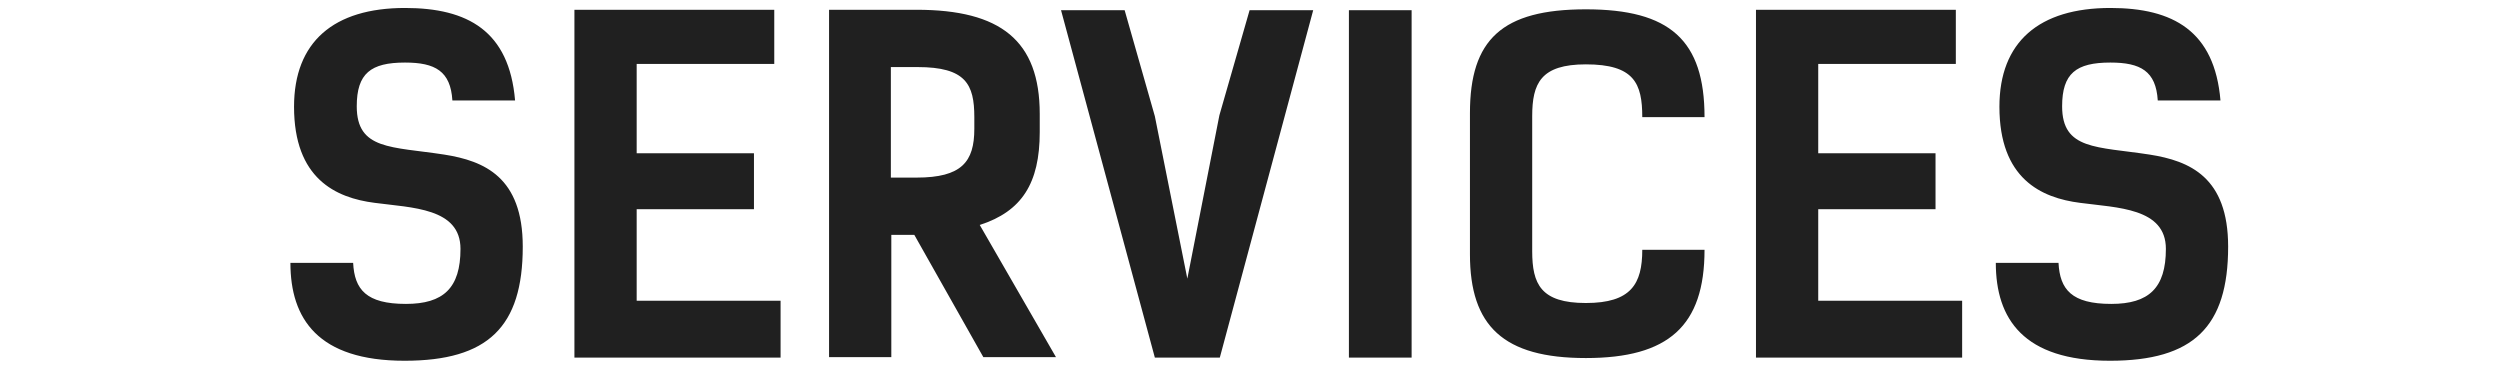 <?xml version="1.0" encoding="UTF-8"?> <svg xmlns="http://www.w3.org/2000/svg" width="133" height="20" viewBox="0 0 133 20" fill="none"><g clip-path="url(#clip0_1888_72)"><path d="M24.067 5.344C23.971 3.784 23.154 3.328 21.547 3.328C19.723 3.328 18.979 3.904 18.979 5.656C18.979 7.984 20.826 7.792 23.634 8.224C25.77 8.56 27.811 9.424 27.811 13.12C27.811 17.392 25.962 19.192 21.523 19.192C16.915 19.192 15.45 16.96 15.45 13.984H18.787C18.858 15.4 19.483 16.168 21.595 16.168C23.587 16.168 24.498 15.328 24.498 13.24C24.498 11.056 21.907 11.056 19.939 10.792C17.851 10.528 15.643 9.496 15.643 5.68C15.643 2.224 17.755 0.424 21.547 0.424C24.883 0.424 27.09 1.648 27.402 5.344H24.067ZM30.559 0.52H41.191V3.4H33.871V8.152H40.111V11.128H33.871V16H41.527V19.024H30.559V0.52ZM56.178 19H52.314L48.642 12.496H47.418V19H44.106V0.52H48.762C53.226 0.52 55.314 2.152 55.314 6.064V7.024C55.314 9.76 54.354 11.248 52.122 11.968L56.178 19ZM47.394 9.448H48.762C51.162 9.448 51.834 8.608 51.834 6.856V6.232C51.834 4.48 51.378 3.568 48.81 3.568H47.394V9.448ZM66.478 0.544H69.862L64.894 19.024H61.438L56.447 0.544H59.831L61.438 6.184L63.166 14.824L64.871 6.136L66.478 0.544ZM75.098 0.544V19.024H71.762V0.544H75.098ZM87.369 13.288H90.681C90.681 17.344 88.761 19.048 84.369 19.048C79.977 19.048 78.201 17.344 78.201 13.528V6.016C78.201 2.104 79.905 0.496 84.369 0.496C88.833 0.496 90.681 2.128 90.681 6.232H87.369C87.369 4.432 86.937 3.424 84.369 3.424C81.969 3.424 81.513 4.432 81.513 6.184V13.36C81.513 15.112 81.969 16.12 84.369 16.12C86.769 16.12 87.369 15.112 87.369 13.288ZM93.418 0.52H104.05V3.4H96.73V8.152H102.97V11.128H96.73V16H104.386V19.024H93.418V0.52ZM114.793 5.344C114.697 3.784 113.881 3.328 112.273 3.328C110.449 3.328 109.705 3.904 109.705 5.656C109.705 7.984 111.553 7.792 114.361 8.224C116.497 8.56 118.537 9.424 118.537 13.12C118.537 17.392 116.689 19.192 112.249 19.192C107.641 19.192 106.177 16.96 106.177 13.984H109.513C109.585 15.4 110.209 16.168 112.321 16.168C114.313 16.168 115.225 15.328 115.225 13.24C115.225 11.056 112.633 11.056 110.665 10.792C108.577 10.528 106.369 9.496 106.369 5.68C106.369 2.224 108.481 0.424 112.273 0.424C115.609 0.424 117.817 1.648 118.129 5.344H114.793Z" fill="#202020"></path></g><defs><clipPath id="clip0_1888_72"><rect width="133" height="20" fill="white"></rect></clipPath></defs></svg> 